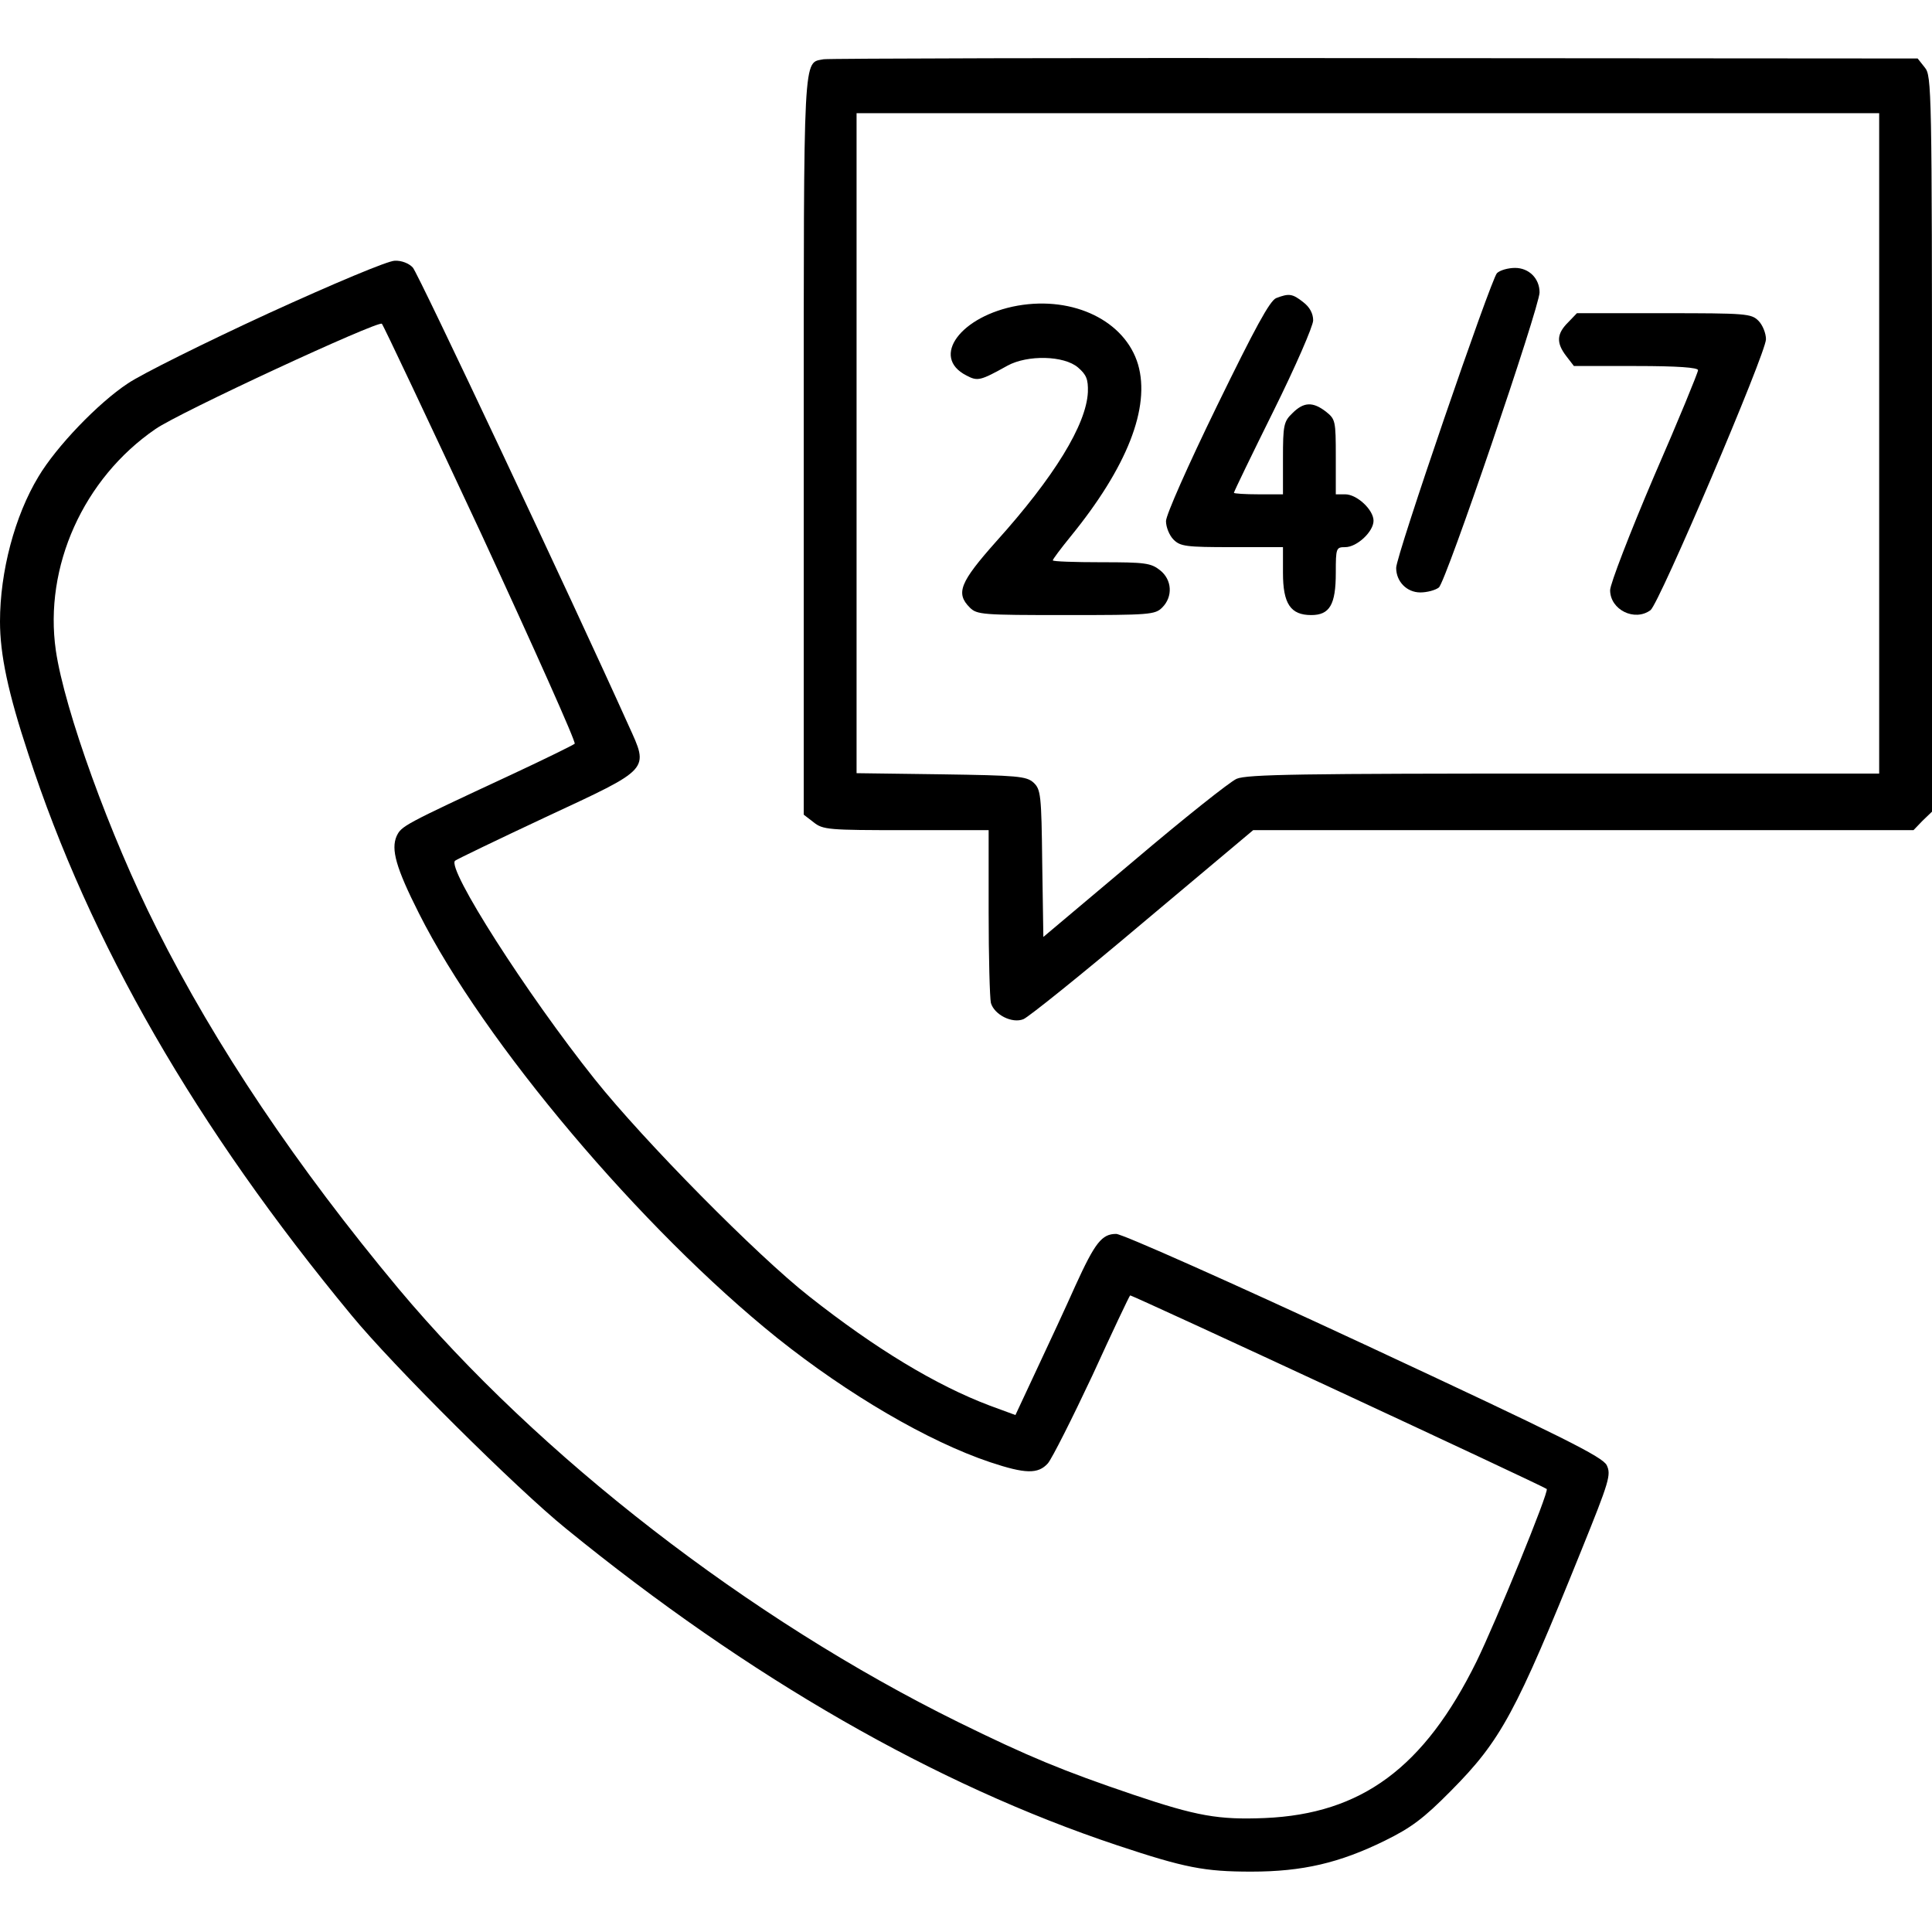 <?xml version="1.0" standalone="no"?>
<!DOCTYPE svg PUBLIC "-//W3C//DTD SVG 20010904//EN"
 "http://www.w3.org/TR/2001/REC-SVG-20010904/DTD/svg10.dtd">
<svg version="1.0" xmlns="http://www.w3.org/2000/svg"
 width="512pt" height="512pt" viewBox="0 0 512 512"
 preserveAspectRatio="xMidYMid meet">

<g transform="translate(0,512) scale(0.1,-0.1)"
fill="#000000" stroke="none">
<path d="M2183 4963 c-55 -11 -53 35 -53 -1024 l0 -978 26 -20 c25 -20 39 -21
245 -21 l219 0 0 -217 c0 -120 3 -228 6 -241 9 -31 56 -55 86 -43 13 5 155
119 316 255 l293 246 875 0 875 0 24 25 25 24 0 974 c0 945 -1 976 -19 998
l-19 24 -1439 1 c-791 1 -1448 -1 -1460 -3z m2797 -1018 l0 -875 -835 0 c-695
0 -841 -2 -868 -14 -18 -8 -140 -105 -272 -217 l-240 -202 -3 195 c-2 183 -4
196 -23 214 -19 17 -42 19 -245 22 l-224 3 0 875 0 874 1355 0 1355 0 0 -875z"/>
<path d="M3967 4396 c-16 -17 -268 -751 -267 -781 0 -36 28 -65 64 -65 18 0
40 6 49 13 18 12 267 744 267 782 0 37 -28 65 -65 65 -18 0 -40 -6 -48 -14z"/>
<path d="M3382 4330 c-17 -7 -56 -79 -157 -286 -77 -158 -135 -289 -135 -305
0 -16 9 -38 20 -49 18 -18 33 -20 155 -20 l135 0 0 -68 c0 -82 20 -112 75
-112 49 0 65 28 65 112 0 66 1 68 25 68 31 0 75 41 75 70 0 29 -44 70 -75 70
l-25 0 0 99 c0 96 -1 100 -26 120 -35 27 -59 26 -89 -4 -23 -22 -25 -32 -25
-120 l0 -95 -65 0 c-36 0 -65 2 -65 4 0 3 47 100 105 217 58 117 105 225 105
240 0 18 -9 35 -26 48 -29 23 -38 24 -72 11z"/>
<path d="M2697 4310 c-151 -27 -232 -136 -136 -185 30 -16 37 -14 109 26 53
29 150 27 187 -5 22 -19 27 -31 26 -65 -4 -86 -89 -225 -243 -396 -96 -108
-108 -137 -70 -175 19 -19 33 -20 255 -20 222 0 236 1 255 20 29 29 26 74 -6
99 -24 19 -40 21 -155 21 -71 0 -129 2 -129 5 0 3 21 31 47 63 150 184 212
342 179 456 -34 115 -170 182 -319 156z"/>
<path d="M4155 4265 c-30 -30 -31 -54 -4 -89 l20 -26 165 0 c110 0 164 -4 164
-11 0 -6 -52 -133 -117 -282 -64 -150 -116 -285 -116 -301 0 -52 65 -84 107
-53 23 17 306 681 306 718 0 16 -9 38 -20 49 -19 19 -33 20 -250 20 l-231 0
-24 -25z"/>
<path d="M710 4289 c-167 -77 -334 -160 -371 -185 -79 -52 -190 -168 -237
-247 -63 -104 -102 -252 -102 -384 0 -87 21 -188 75 -351 163 -501 445 -990
856 -1487 109 -133 438 -460 569 -566 486 -396 980 -679 1460 -839 180 -60
232 -70 356 -70 136 0 234 23 354 82 69 34 102 58 175 132 133 134 172 207
346 638 74 183 79 200 67 225 -11 22 -112 73 -642 320 -348 162 -642 293 -658
293 -38 0 -56 -23 -108 -137 -24 -54 -70 -153 -102 -221 l-57 -122 -68 25
c-143 54 -303 151 -478 289 -138 108 -439 413 -569 576 -181 227 -393 559
-370 579 5 4 113 56 241 116 279 130 273 123 219 242 -148 329 -558 1199 -572
1214 -10 11 -30 19 -48 18 -18 0 -161 -60 -336 -140z m565 -583 c140 -303 252
-553 248 -557 -5 -4 -80 -41 -168 -82 -288 -134 -291 -136 -304 -163 -15 -35
-2 -83 59 -204 172 -342 590 -837 950 -1126 188 -150 400 -274 564 -329 93
-31 127 -32 153 -3 11 13 64 118 118 233 53 116 98 211 100 212 2 3 1097 -506
1104 -513 7 -6 -136 -355 -186 -457 -139 -282 -305 -404 -561 -415 -123 -5
-180 5 -349 62 -186 63 -278 101 -463 192 -554 273 -1112 705 -1484 1149 -270
324 -484 642 -641 955 -124 246 -244 579 -267 736 -32 222 73 456 264 587 63
44 590 288 600 279 4 -4 122 -254 263 -556z"/>
</g>
</svg>
